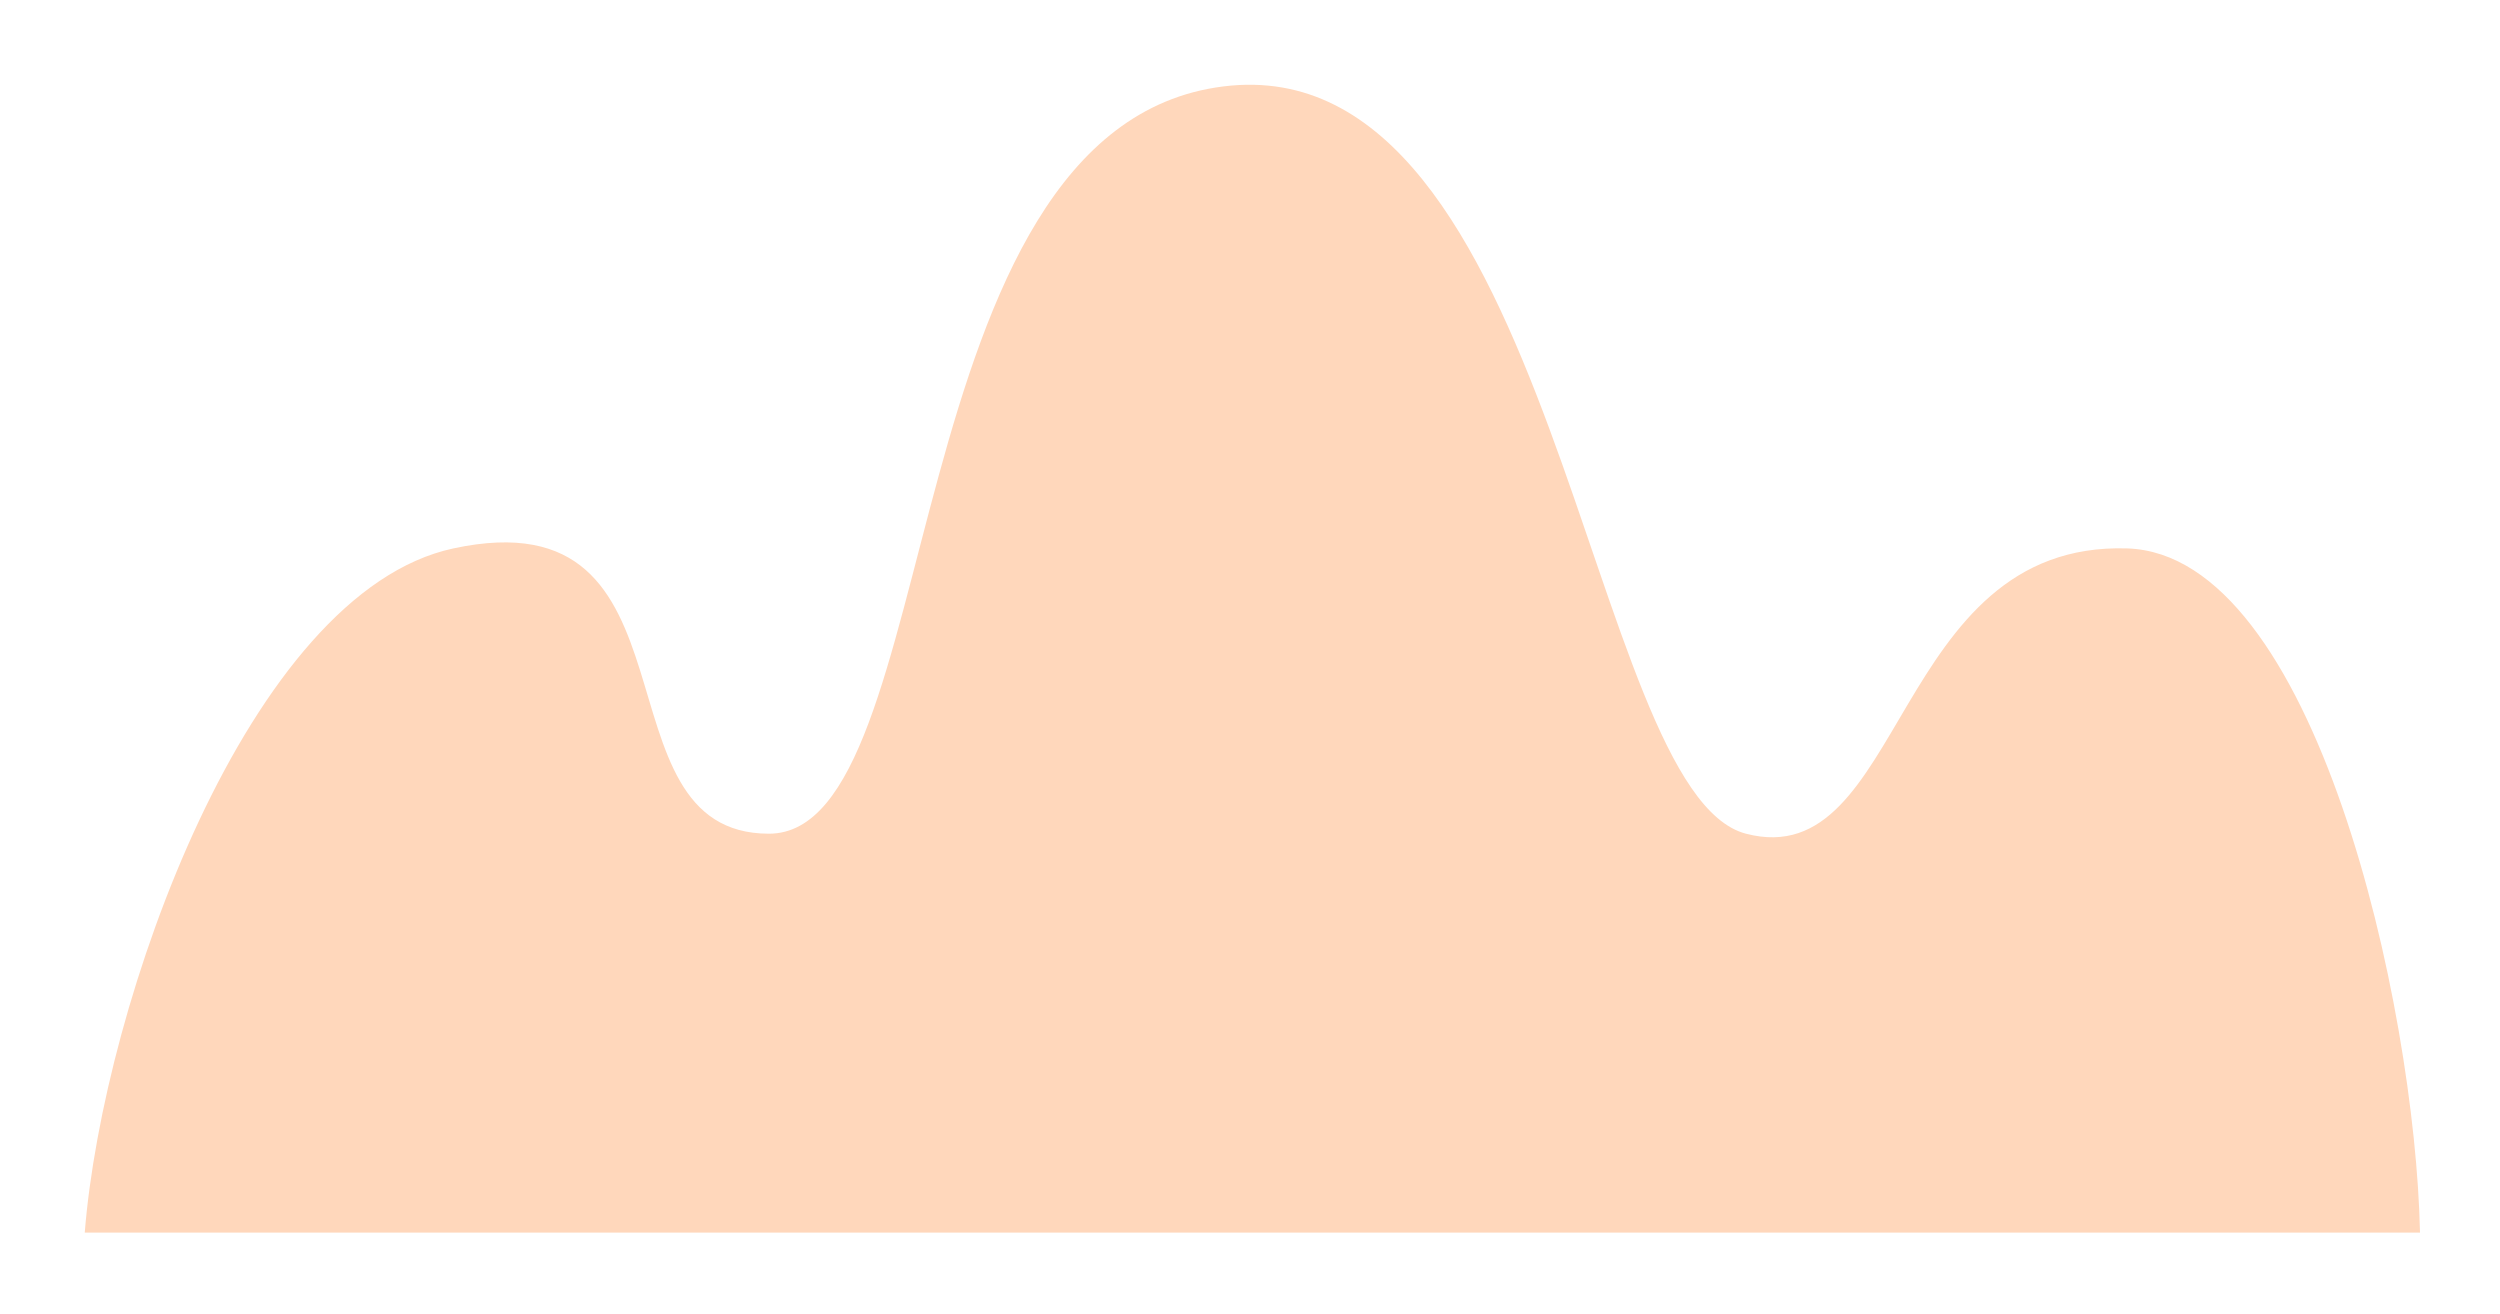 <?xml version="1.0" encoding="UTF-8"?> <svg xmlns="http://www.w3.org/2000/svg" width="177" height="93" viewBox="0 0 177 93" fill="none"><g filter="url(#filter0_g_1465_16879)"><path d="M171.336 87.267H40.302H6C7.301 70.948 17.596 41.948 32.096 38.828C50.222 34.929 41.777 59.026 54.439 59.026C67.101 59.026 63.11 9.065 86.612 6.119C110.115 3.172 112.338 56.08 123.612 59.026C134.886 61.972 133.951 38.309 150.602 38.828C163.923 39.244 170.989 71.121 171.336 87.267Z" fill="#FFD7BB"></path></g><defs><filter id="filter0_g_1465_16879" x="0.8" y="0.8" width="175.736" height="91.667" filterUnits="userSpaceOnUse" color-interpolation-filters="sRGB"><feFlood flood-opacity="0" result="BackgroundImageFix"></feFlood><feBlend mode="normal" in="SourceGraphic" in2="BackgroundImageFix" result="shape"></feBlend><feTurbulence type="fractalNoise" baseFrequency="0.435 0.435" numOctaves="3" seed="4556"></feTurbulence><feDisplacementMap in="shape" scale="10.4" xChannelSelector="R" yChannelSelector="G" result="displacedImage" width="100%" height="100%"></feDisplacementMap><feMerge result="effect1_texture_1465_16879"><feMergeNode in="displacedImage"></feMergeNode></feMerge></filter></defs></svg> 